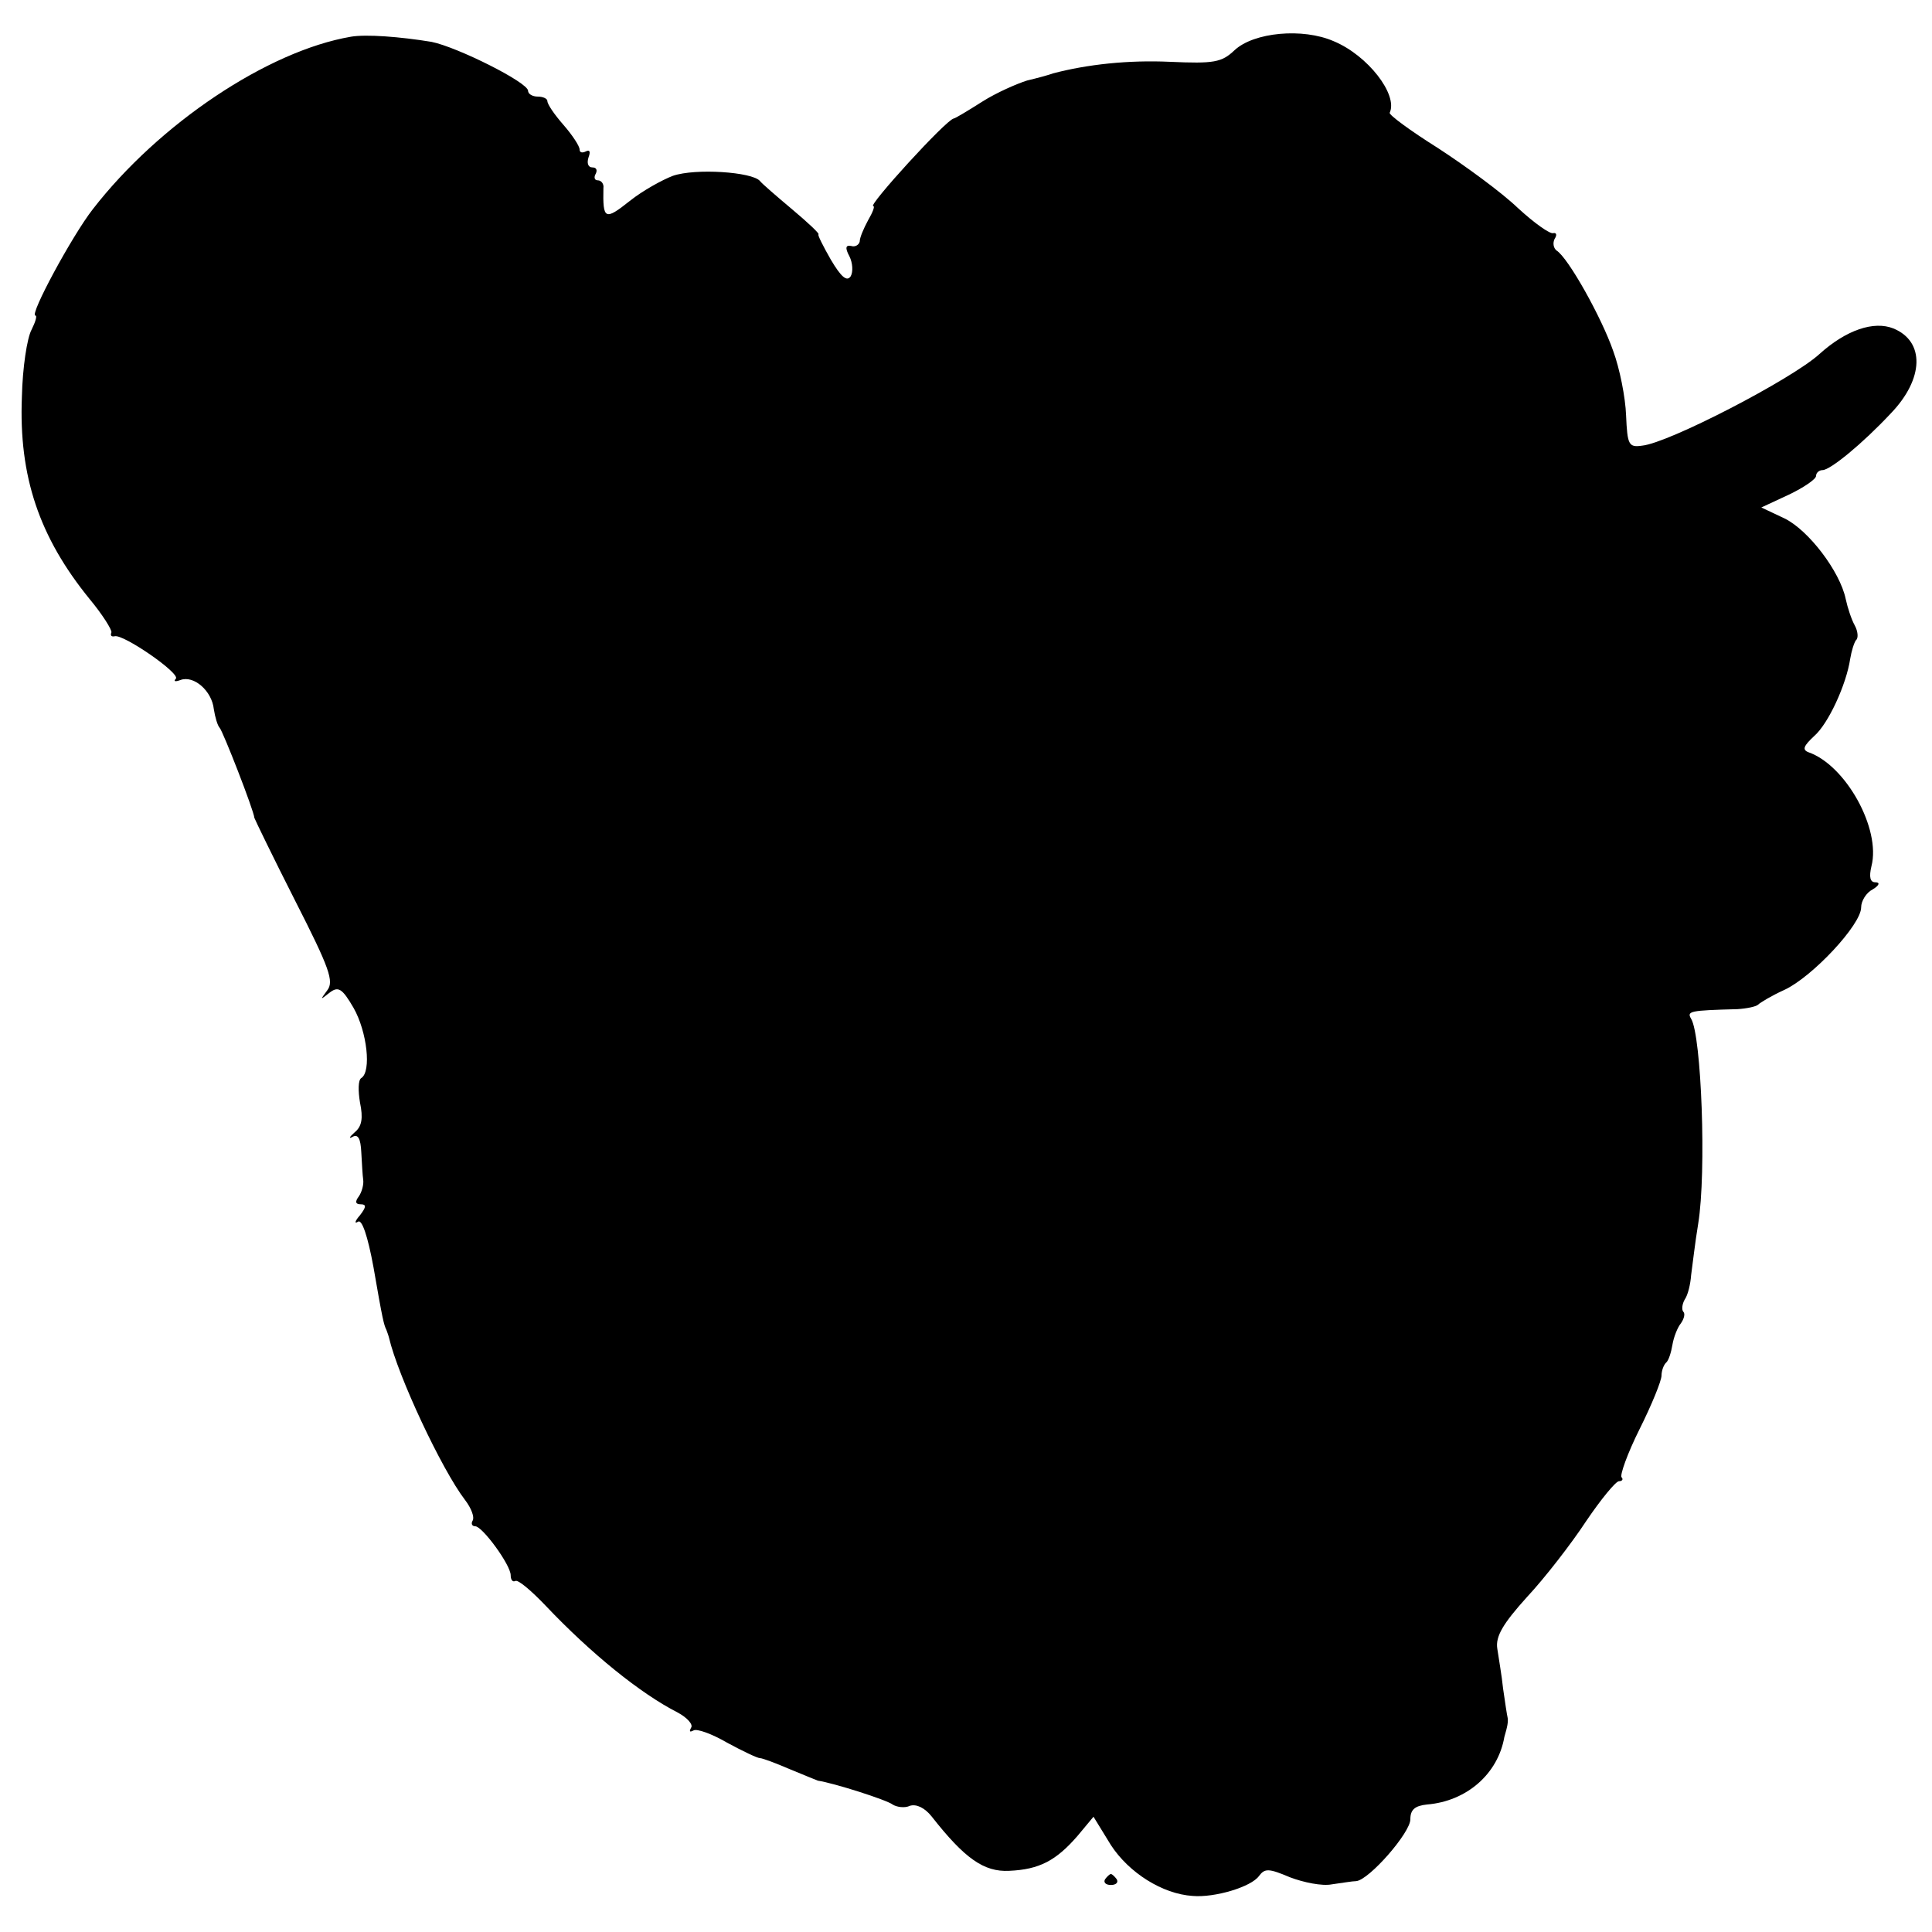 <?xml version="1.0" standalone="no"?>
<!DOCTYPE svg PUBLIC "-//W3C//DTD SVG 20010904//EN"
 "http://www.w3.org/TR/2001/REC-SVG-20010904/DTD/svg10.dtd">
<svg version="1.0" xmlns="http://www.w3.org/2000/svg"
 width="300pt" height="300pt" viewBox="0 0 300 300"
 preserveAspectRatio="xMidYMid meet">
<g transform="translate(0,300) scale(0.1,-0.1)"
fill="#000000" stroke="none">
<path d="M545 2943 c-129 -22 -298 -135 -401 -268 -32 -41 -99 -165 -89 -165
3 0 0 -10 -6 -22 -7 -13 -14 -59 -15 -104 -5 -124 27 -218 105 -314 20 -24 35
-48 34 -52 -2 -5 0 -7 5 -6 13 4 103 -58 95 -66 -4 -4 -1 -5 7 -2 21 8 49 -17
52 -45 2 -13 6 -26 9 -29 5 -5 53 -128 54 -140 1 -3 29 -61 63 -128 54 -106
61 -126 50 -140 -11 -15 -11 -15 3 -4 14 11 20 8 38 -23 21 -37 28 -99 12
-109 -5 -3 -5 -20 -2 -38 5 -24 3 -37 -8 -46 -9 -8 -10 -11 -3 -7 8 4 12 -3
13 -24 1 -17 2 -37 3 -43 1 -7 -2 -19 -7 -26 -6 -8 -5 -12 3 -12 9 0 9 -4 -1
-17 -8 -9 -9 -14 -3 -10 6 4 15 -22 24 -71 14 -81 16 -89 20 -97 1 -3 3 -8 4
-12 14 -60 82 -205 118 -252 10 -13 15 -27 12 -32 -3 -5 -1 -9 4 -9 11 0 55
-60 55 -76 0 -7 3 -11 7 -9 4 3 25 -15 47 -38 71 -75 148 -137 205 -166 15 -8
25 -19 21 -24 -3 -6 -2 -7 4 -4 5 3 28 -5 52 -19 24 -13 47 -24 51 -24 4 0 25
-8 46 -17 22 -9 41 -17 44 -18 26 -4 107 -30 116 -37 6 -4 19 -6 27 -2 10 3
23 -3 34 -17 51 -65 81 -86 120 -84 47 2 73 16 106 54 l25 30 27 -44 c28 -43
80 -76 127 -79 34 -3 91 14 103 31 9 12 15 12 48 -2 21 -8 50 -14 65 -11 15 2
32 5 38 5 20 2 84 75 84 96 0 15 7 21 26 23 61 5 110 47 120 105 1 4 3 10 4
15 1 4 2 11 1 15 -1 4 -4 24 -7 45 -2 20 -7 48 -9 62 -3 19 9 39 46 80 28 30
69 83 92 118 23 34 46 62 51 62 5 0 7 3 4 6 -3 3 9 37 28 75 19 38 34 75 34
83 0 7 3 16 7 20 4 3 8 16 10 28 2 12 8 27 13 33 5 7 7 15 4 18 -3 3 -2 12 2
19 5 7 9 24 10 38 2 14 6 50 11 80 13 80 5 292 -11 318 -7 12 -2 13 72 15 15
1 29 4 32 7 3 3 21 14 41 23 43 20 119 101 119 128 0 10 8 23 18 28 10 6 12
11 4 11 -8 0 -10 8 -6 25 15 58 -40 157 -98 177 -10 4 -7 10 9 25 22 19 50 80
56 120 2 12 6 25 9 29 4 3 3 14 -2 23 -5 9 -11 27 -14 41 -9 43 -58 107 -95
125 l-36 17 43 20 c23 11 42 24 42 29 0 5 5 9 10 9 12 0 62 41 106 88 52 54
53 112 4 132 -30 12 -73 -2 -115 -40 -43 -39 -234 -138 -275 -142 -21 -3 -23
1 -25 47 -1 28 -10 73 -20 100 -18 52 -70 145 -88 156 -5 4 -6 12 -3 18 4 6 3
10 -2 9 -5 -2 -30 16 -55 39 -25 24 -81 65 -124 93 -43 27 -77 52 -75 55 13
28 -34 89 -87 111 -48 21 -124 14 -154 -14 -20 -19 -32 -21 -100 -18 -65 3
-129 -4 -182 -18 -5 -2 -23 -7 -40 -11 -16 -5 -48 -19 -70 -33 -22 -14 -42
-26 -44 -26 -12 -2 -134 -136 -125 -136 3 0 -1 -10 -8 -22 -7 -13 -13 -27 -13
-33 -1 -5 -7 -9 -13 -7 -9 2 -10 -3 -3 -16 5 -10 6 -24 2 -31 -6 -9 -15 -1
-31 26 -12 21 -21 39 -19 39 2 1 -16 18 -41 39 -25 21 -47 40 -50 44 -12 14
-100 20 -135 8 -16 -6 -47 -23 -67 -39 -39 -31 -42 -29 -41 20 1 6 -3 12 -9
12 -5 0 -6 5 -3 10 3 6 1 10 -5 10 -7 0 -9 7 -6 16 3 8 2 12 -4 9 -6 -3 -10
-2 -10 3 0 5 -11 22 -25 38 -14 16 -25 32 -25 37 0 4 -7 7 -15 7 -8 0 -15 4
-15 9 0 13 -110 68 -150 76 -49 8 -101 12 -125 8z"/>
<path d="M1716 82 c-3 -5 1 -9 9 -9 8 0 12 4 9 9 -3 4 -7 8 -9 8 -2 0 -6 -4
-9 -8z"/>
</g>
</svg>
